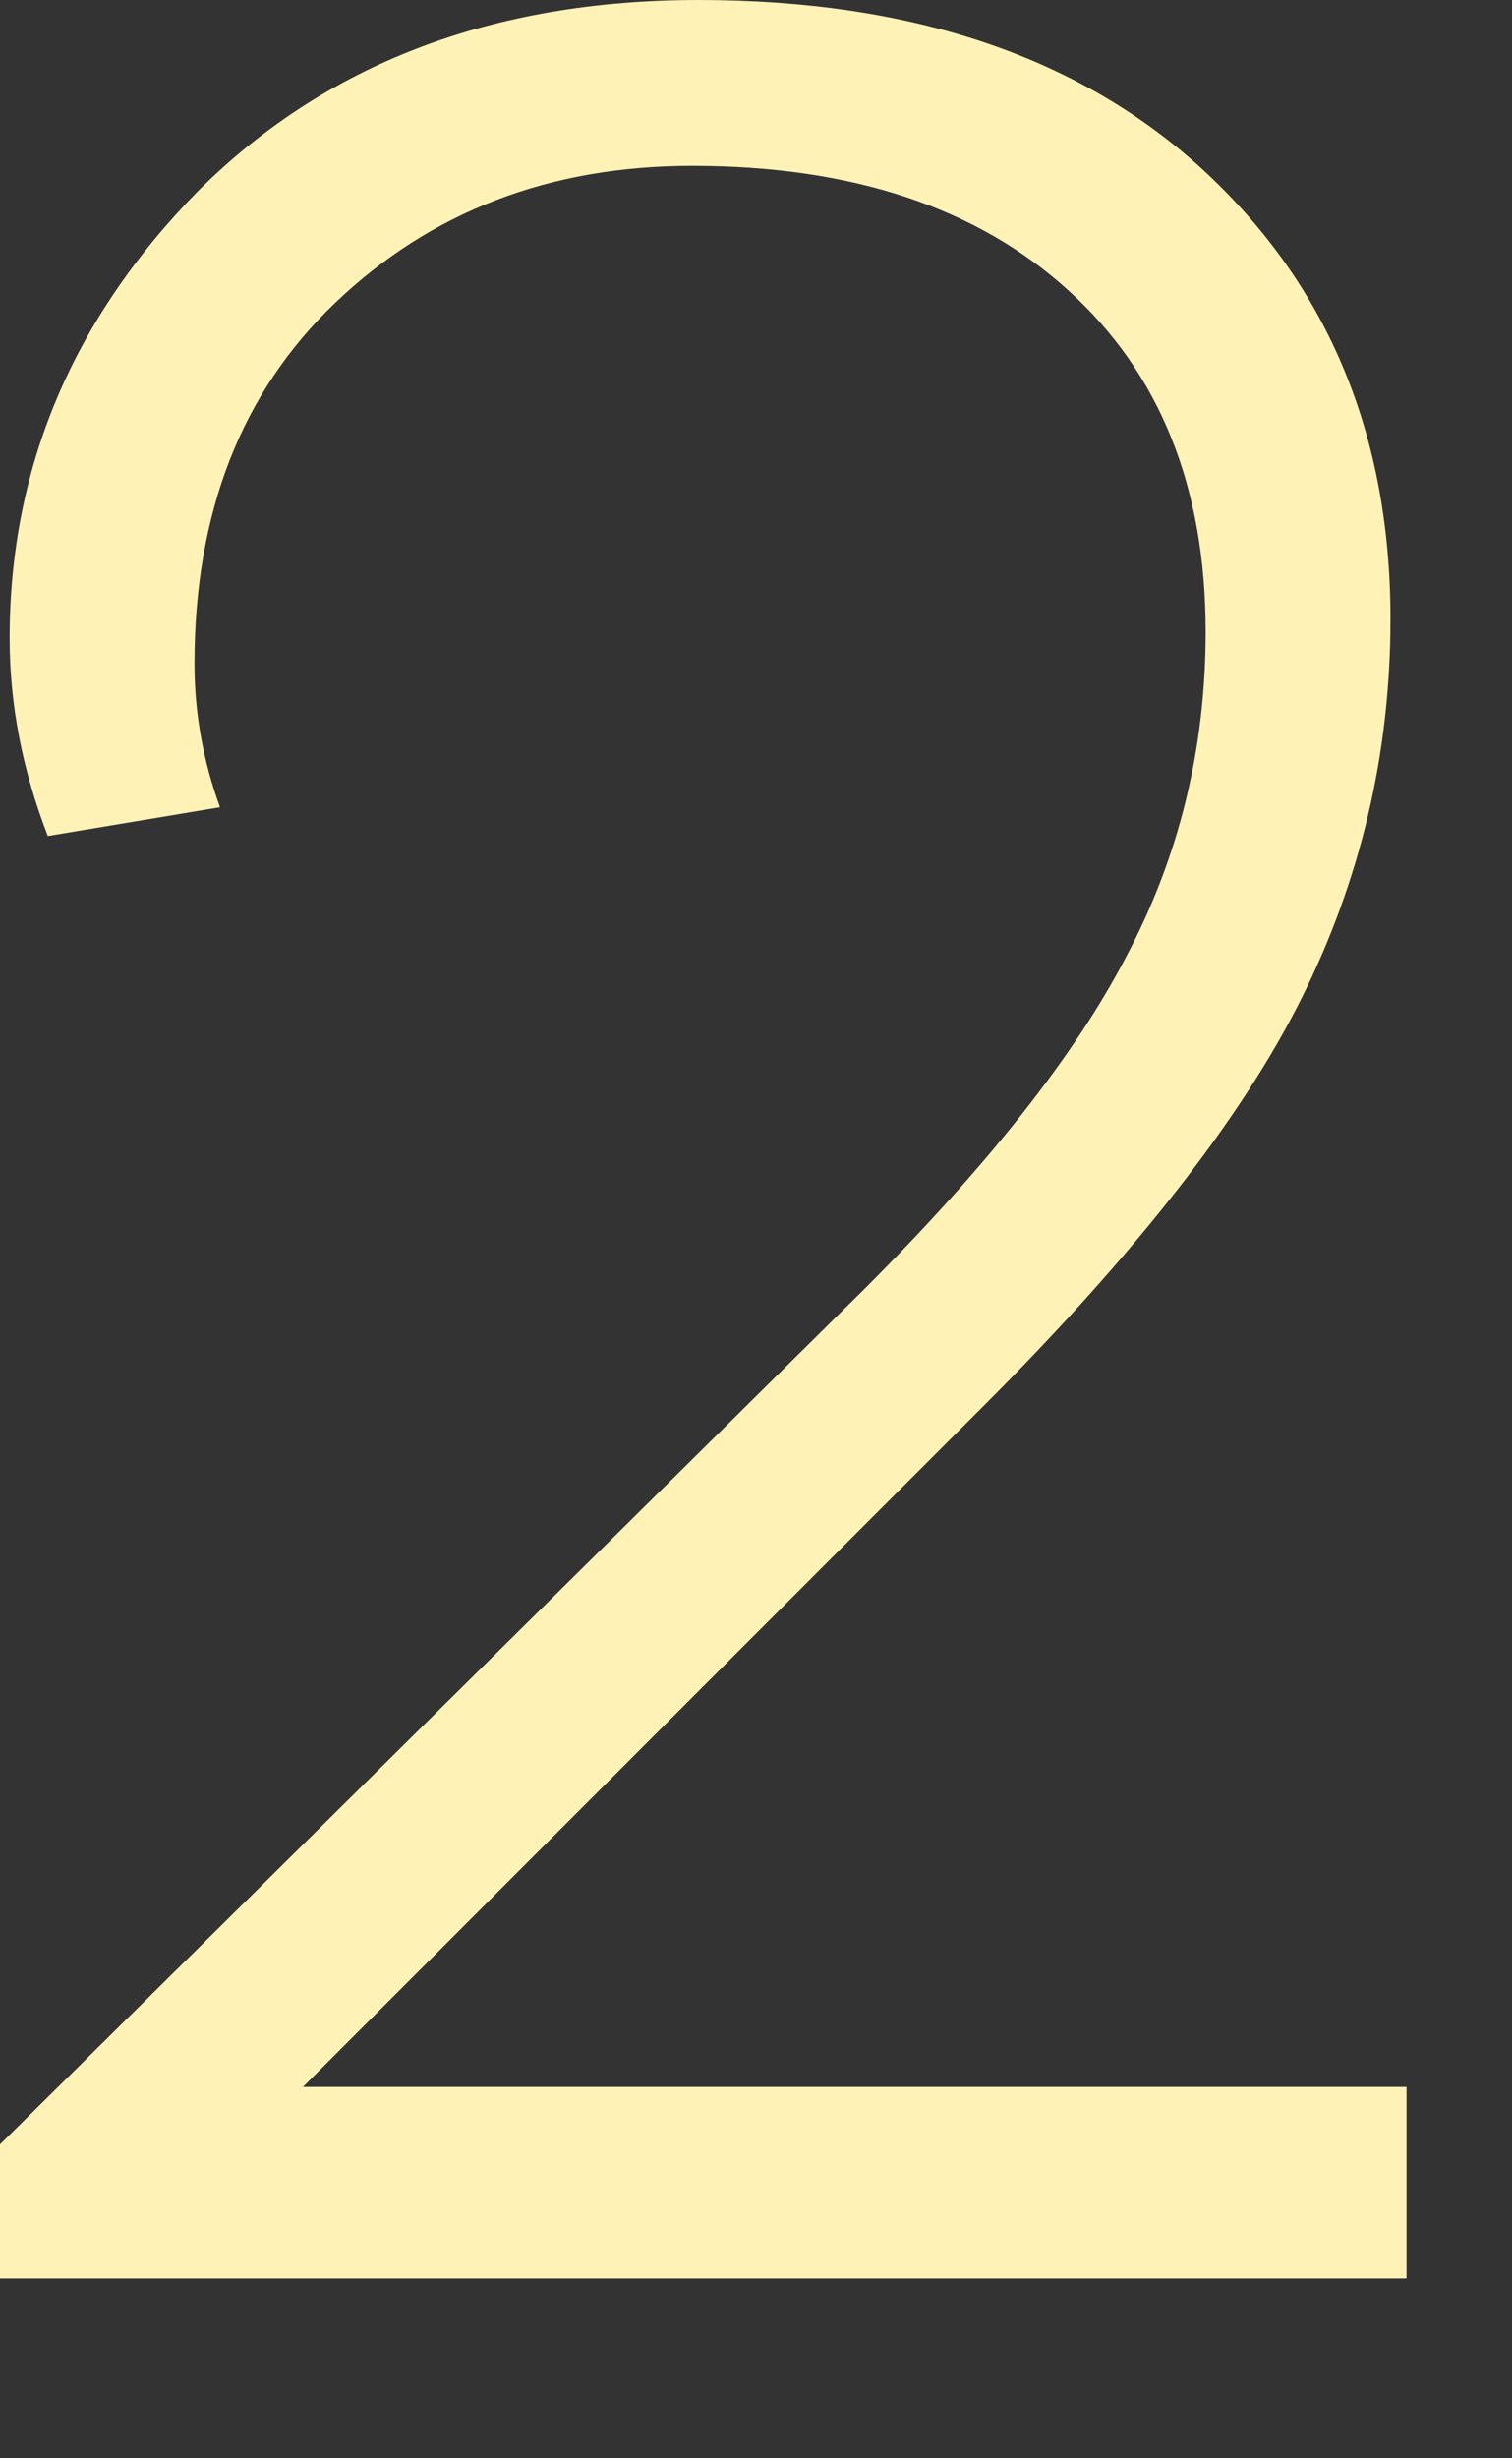 <?xml version="1.0" encoding="utf-8"?>
<svg xmlns="http://www.w3.org/2000/svg" fill="none" height="100%" overflow="visible" preserveAspectRatio="none" style="display: block;" viewBox="0 0 8 13" width="100%">
<rect x="0" y="0" width="8" height="13" fill="#333333" stroke="none"/>
<path d="M0 11.34L4.573 6.817C5.226 6.165 5.687 5.58 5.957 5.062C6.238 4.534 6.379 3.96 6.379 3.341C6.379 2.576 6.137 1.974 5.653 1.536C5.169 1.097 4.506 0.877 3.662 0.877C2.908 0.877 2.278 1.119 1.772 1.603C1.277 2.076 1.029 2.711 1.029 3.51C1.029 3.769 1.074 4.022 1.164 4.269L0.253 4.421C0.118 4.072 0.051 3.724 0.051 3.375C0.051 2.475 0.383 1.688 1.046 1.012C1.721 0.338 2.604 0 3.696 0C4.832 0 5.726 0.304 6.379 0.911C7.031 1.519 7.357 2.306 7.357 3.274C7.357 3.982 7.2 4.652 6.885 5.282C6.57 5.912 6.008 6.632 5.197 7.442L1.603 11.036H7.442V12.049H0V11.34Z" fill="#FFF2B7" id="2"/>
</svg>
